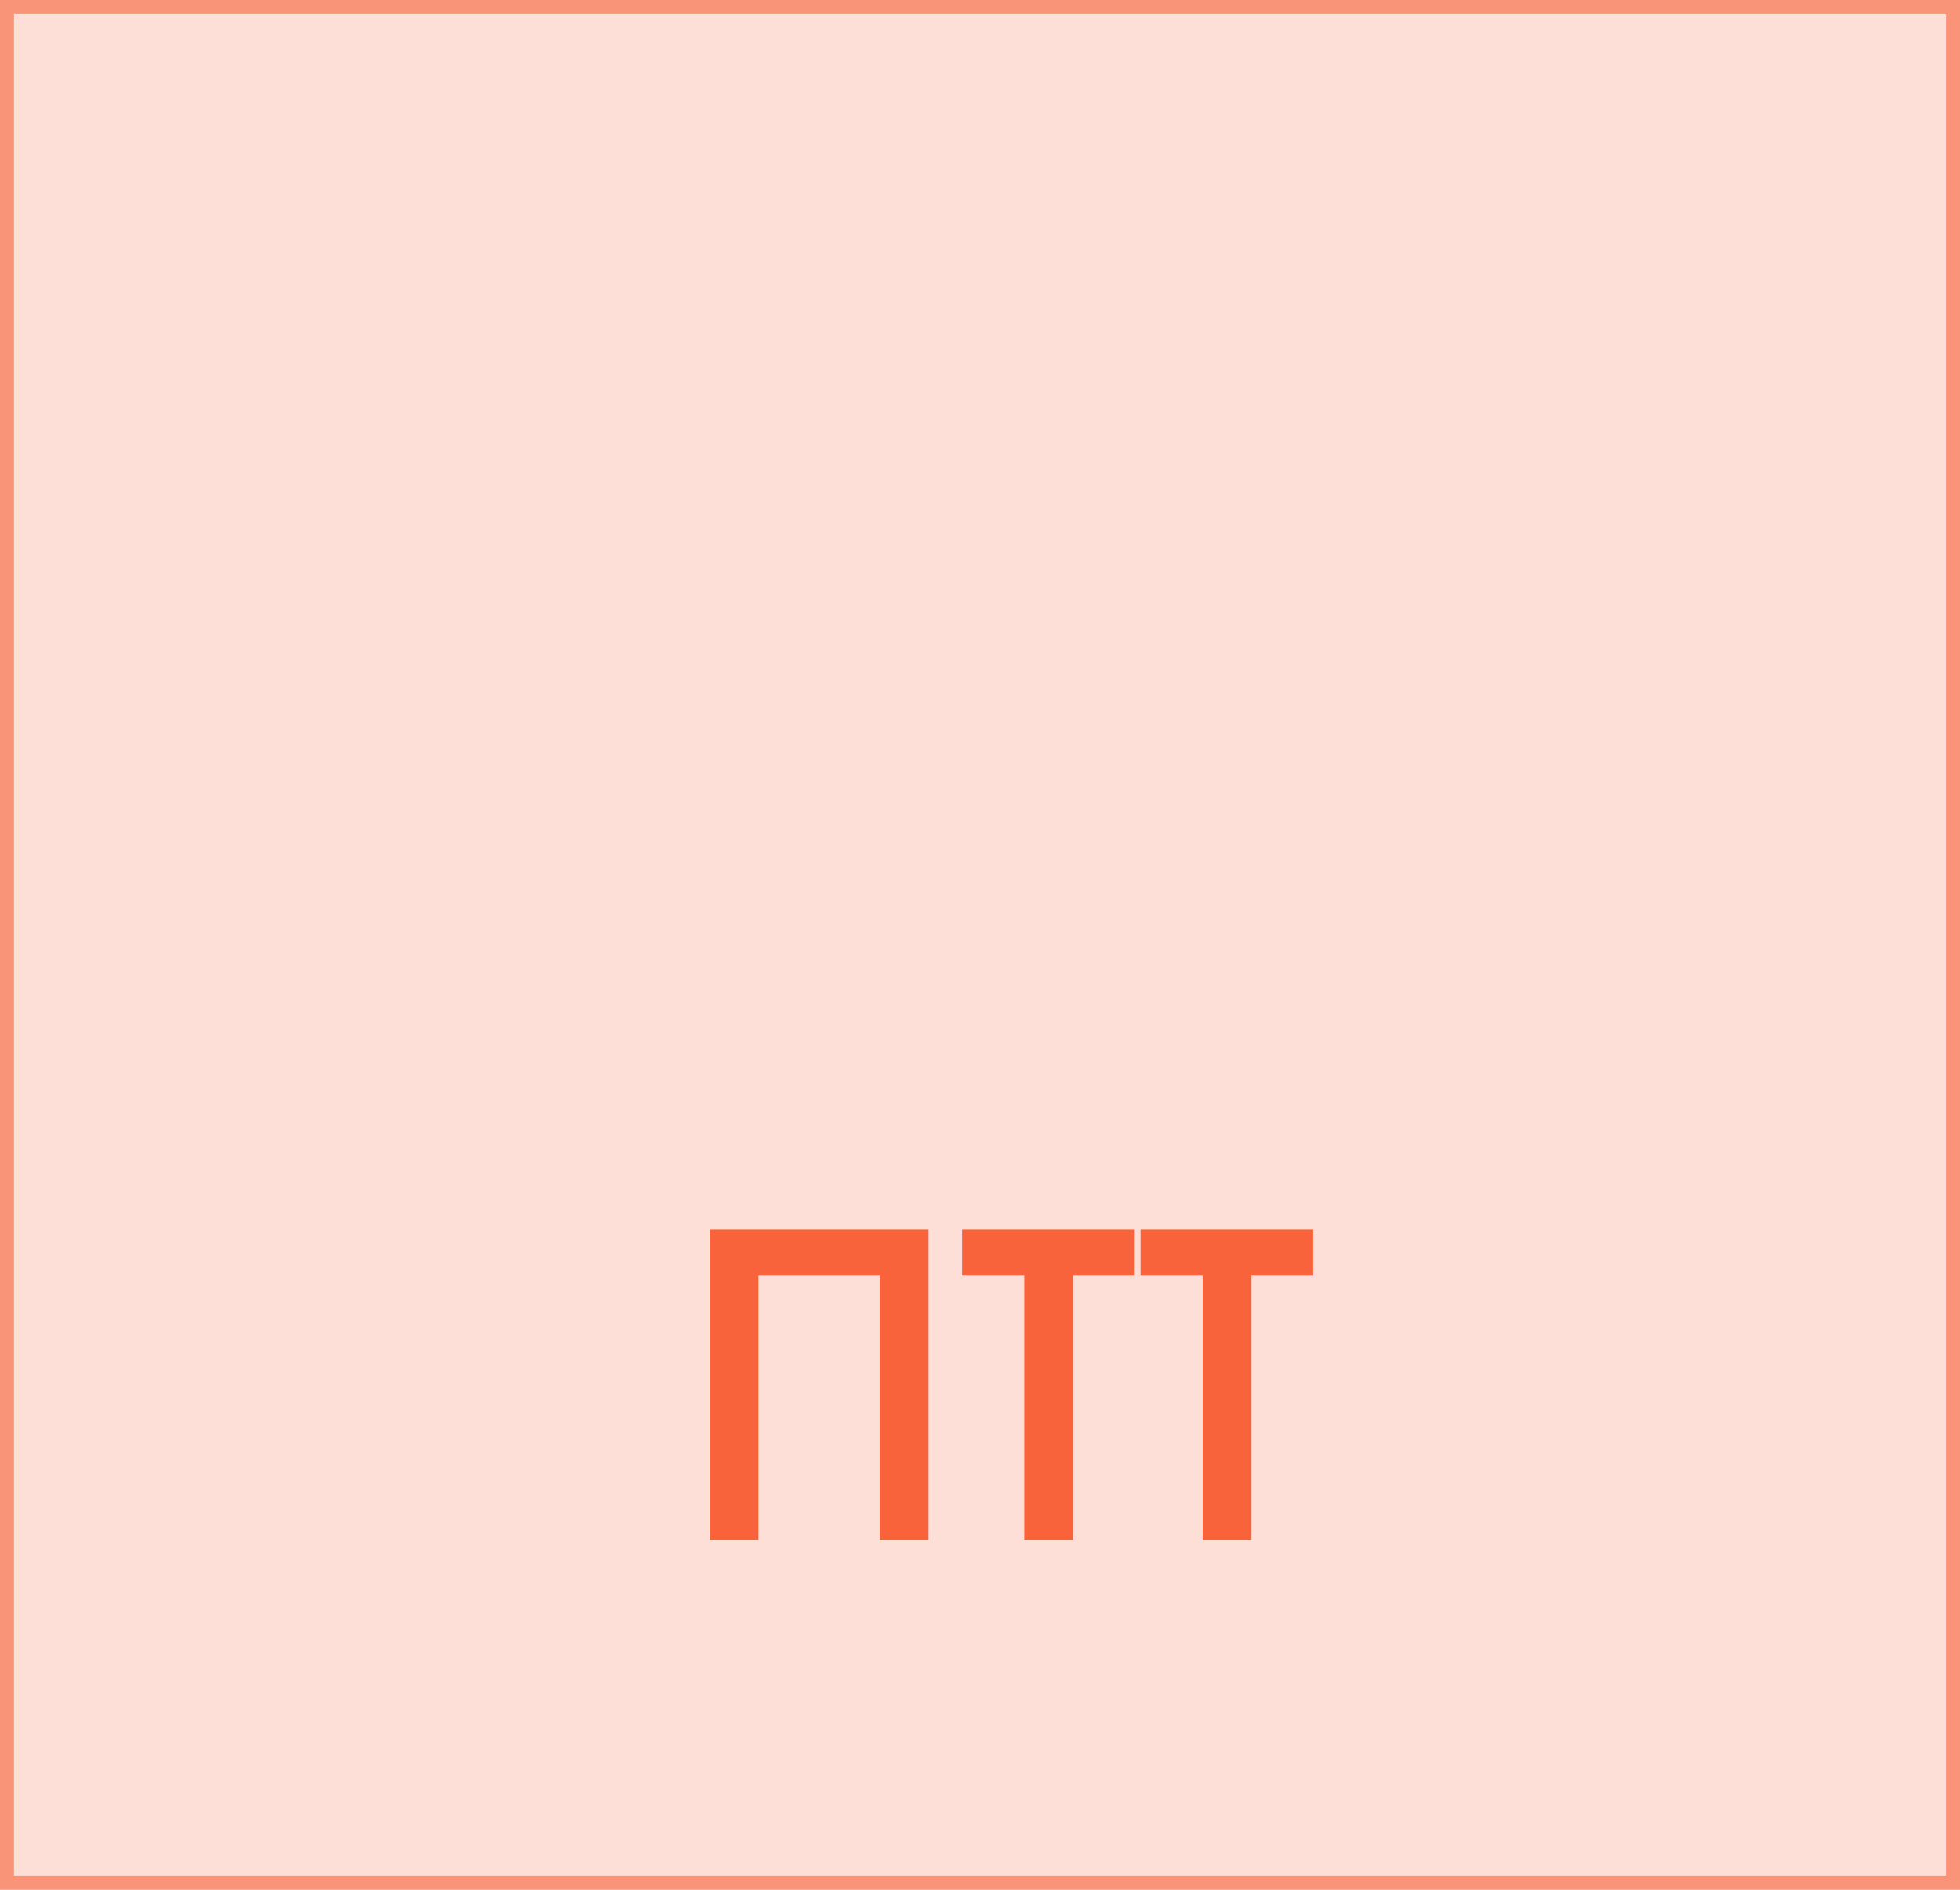 <?xml version="1.0" encoding="UTF-8"?> <svg xmlns="http://www.w3.org/2000/svg" width="56" height="54" viewBox="0 0 56 54" fill="none"><rect width="56" height="54" fill="#F9633B" fill-opacity="0.2"></rect><rect x="0.2" y="0.2" width="55.6" height="53.6" stroke="#F9633B" stroke-opacity="0.6" stroke-width="0.4"></rect><path d="M20.276 44V35.132H26.528V44H25.136V36.452H21.668V44H20.276ZM29.264 44V36.452H27.488V35.132H32.42V36.452H30.656V44H29.264ZM34.362 44V36.452H32.586V35.132H37.518V36.452H35.754V44H34.362Z" fill="#F9633B"></path></svg> 